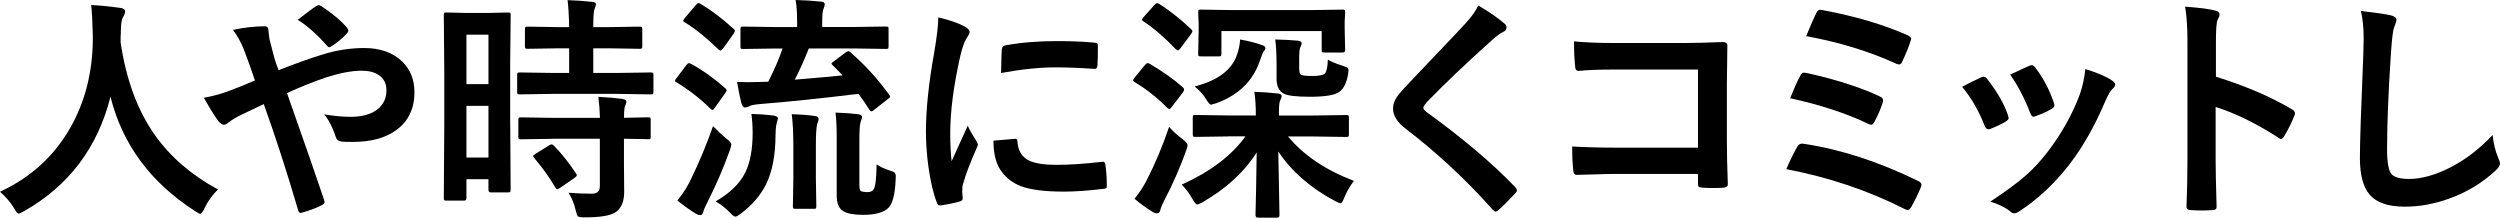 <svg width="827" height="72" viewBox="0 0 827 72" fill="none" xmlns="http://www.w3.org/2000/svg">
<path d="M72.112 62.674C70.315 64.393 68.834 66.448 67.669 68.839C67.077 70.103 66.603 70.736 66.248 70.736C65.991 70.736 65.379 70.419 64.431 69.767C49.779 60.323 40.479 47.736 36.55 31.989C32.324 48.784 22.807 61.41 7.977 69.846C6.99 70.38 6.398 70.657 6.161 70.657C5.766 70.657 5.252 70.024 4.581 68.76C3.416 66.863 1.896 65.085 0 63.425C10.781 58.426 18.838 50.799 24.189 40.545C28.612 32.088 30.784 22.545 30.705 11.915C30.606 7.469 30.428 4.05 30.172 1.66C33.232 1.818 36.471 2.134 39.887 2.628C40.894 2.746 41.388 3.161 41.388 3.853C41.388 4.347 41.131 4.999 40.617 5.829C40.183 6.56 39.966 8.299 39.966 11.085C39.907 11.697 39.887 12.646 39.887 13.91C41.703 26.319 45.495 36.573 51.261 44.714C56.375 51.925 63.325 57.912 72.132 62.694L72.112 62.674Z" fill="black"/>
<path d="M92.155 23.216C98.019 20.924 102.817 19.205 106.549 18.079C111.17 16.617 115.81 15.886 120.431 15.886C125.821 15.886 130.067 17.407 133.167 20.47C135.793 23.098 137.096 26.437 137.096 30.507C137.096 35.98 135.063 40.188 130.995 43.093C127.441 45.662 122.682 46.946 116.719 46.946C115.08 46.946 113.915 46.926 113.243 46.867C112.118 46.788 111.407 46.314 111.13 45.444C110.084 42.204 108.781 39.675 107.24 37.837C110.538 38.371 113.441 38.647 115.988 38.647C119.898 38.647 122.919 37.778 125.051 36.02C126.907 34.478 127.835 32.423 127.835 29.875C127.835 27.662 127.006 25.982 125.328 24.856C123.906 23.868 122.01 23.394 119.621 23.394C116.422 23.394 112.532 24.125 107.932 25.587C103.429 27.128 99.105 28.867 94.939 30.803C100.882 47.638 104.95 59.354 107.161 65.974C107.3 66.408 107.359 66.724 107.359 66.902C107.359 67.238 107.043 67.554 106.431 67.87C104.713 68.779 102.442 69.629 99.638 70.419H99.401C99.066 70.419 98.809 70.123 98.631 69.53C94.82 56.608 91.029 44.911 87.258 34.439C86.803 34.676 85.322 35.367 82.854 36.533C81.511 37.185 80.465 37.679 79.734 38.015C78.194 38.766 76.832 39.576 75.647 40.465C75.035 40.999 74.521 41.275 74.146 41.275C73.534 41.275 72.902 40.88 72.251 40.07C71.481 39.142 69.861 36.573 67.433 32.344C70.138 31.851 72.725 31.179 75.193 30.29C78.411 29.104 81.452 27.879 84.335 26.614C83.289 23.433 82.064 20.035 80.702 16.439C79.794 14.127 78.589 11.934 77.069 9.879C80.82 9.089 84.335 8.694 87.633 8.694C88.423 8.694 88.837 9.247 88.837 10.353C88.837 10.709 88.936 11.578 89.153 12.981C89.252 13.356 89.489 14.265 89.844 15.668C90.121 16.775 90.417 17.901 90.733 19.067C91.069 20.272 91.542 21.655 92.155 23.236V23.216ZM98.473 6.559C101.435 4.248 103.469 2.727 104.575 2.035C104.91 1.837 105.187 1.719 105.424 1.719C105.661 1.719 105.957 1.818 106.312 2.035C110.044 4.505 112.888 6.896 114.843 9.227C115.099 9.583 115.238 9.879 115.238 10.116C115.238 10.353 115.099 10.63 114.843 10.966C113.421 12.566 111.683 14.009 109.63 15.332C109.294 15.53 109.057 15.649 108.899 15.649C108.741 15.649 108.544 15.53 108.287 15.253C104.91 11.42 101.652 8.516 98.493 6.559H98.473Z" fill="black"/>
<path d="M168.907 62.753C168.907 63.168 168.867 63.425 168.769 63.504C168.67 63.603 168.433 63.642 168.058 63.642H162.351C161.838 63.642 161.581 63.346 161.581 62.753V59.276H154.295V65.519C154.295 66.092 154.038 66.369 153.525 66.369H147.66C147.245 66.369 147.009 66.31 146.93 66.211C146.851 66.112 146.811 65.875 146.811 65.519L146.969 41.177V23.967L146.811 4.979C146.811 4.564 146.87 4.327 146.969 4.248C147.068 4.169 147.324 4.129 147.7 4.129L154.453 4.288H161.285L168.077 4.129C168.492 4.129 168.729 4.189 168.808 4.288C168.887 4.386 168.927 4.624 168.927 4.979L168.769 20.964V39.063L168.927 62.753H168.907ZM161.581 11.46H154.295V27.84H161.581V11.46ZM154.295 52.103H161.581V35.012H154.295V52.103ZM182.61 31.06L172.007 31.219C171.553 31.219 171.276 31.159 171.197 31.021C171.118 30.922 171.079 30.665 171.079 30.29V24.817C171.079 24.402 171.138 24.165 171.237 24.085C171.336 24.006 171.592 23.967 172.007 23.967L182.61 24.125H188.278V15.985H184.565L174.613 16.143C174.159 16.143 173.863 16.083 173.764 15.985C173.685 15.886 173.646 15.629 173.646 15.254V9.741C173.646 9.306 173.705 9.03 173.843 8.931C173.942 8.852 174.199 8.812 174.613 8.812L184.565 8.97H188.278C188.199 5.058 188.021 2.094 187.744 0.04C190.39 0.119 193.096 0.316 195.88 0.612C196.729 0.691 197.143 0.948 197.143 1.383C197.143 1.64 196.986 2.193 196.65 3.043C196.393 3.636 196.255 5.612 196.255 8.97H201.547L211.578 8.812C212.012 8.812 212.269 8.872 212.348 8.97C212.427 9.069 212.466 9.326 212.466 9.741V15.254C212.466 15.688 212.407 15.945 212.308 16.024C212.21 16.103 211.953 16.143 211.578 16.143L201.547 15.985H196.255V24.125H204.627L215.231 23.967C215.665 23.967 215.942 24.026 216.04 24.125C216.119 24.224 216.159 24.461 216.159 24.817V30.29C216.159 30.724 216.1 31.001 216.001 31.1C215.902 31.179 215.645 31.219 215.231 31.219L204.627 31.06H182.61ZM182.926 45.919L172.402 46.077C171.948 46.077 171.671 46.018 171.592 45.919C171.513 45.82 171.474 45.583 171.474 45.227V39.675C171.474 39.26 171.533 39.023 171.632 38.944C171.73 38.865 171.987 38.826 172.402 38.826L182.926 38.984H198.466C198.407 36.771 198.229 34.459 197.933 32.029C201.231 32.206 203.877 32.443 205.871 32.72C206.78 32.898 207.214 33.194 207.214 33.609C207.214 33.965 207.076 34.419 206.819 34.953C206.562 35.467 206.424 36.81 206.424 38.964L214.322 38.806C214.757 38.806 215.033 38.865 215.132 38.964C215.211 39.063 215.251 39.3 215.251 39.655V45.208C215.251 45.603 215.211 45.84 215.112 45.919C215.014 46.018 214.757 46.057 214.322 46.057C214.243 46.057 213.908 46.057 213.276 46.018C211.222 45.958 208.932 45.919 206.404 45.899V53.723L206.483 63.445C206.483 66.606 205.555 68.839 203.699 70.163C202.001 71.328 198.585 71.901 193.431 71.901C192.167 71.901 191.417 71.783 191.16 71.546C190.923 71.308 190.687 70.637 190.43 69.51C189.916 67.317 189.127 65.401 188.08 63.761C190.529 63.958 193.096 64.077 195.801 64.077C197.538 64.077 198.427 63.247 198.427 61.607V45.899H182.887L182.926 45.919ZM183.242 48.191C185.809 50.839 188.238 53.882 190.489 57.3C190.687 57.576 190.805 57.794 190.805 57.952C190.805 58.189 190.568 58.465 190.114 58.801L185.296 62.121C184.842 62.437 184.526 62.575 184.368 62.575C184.17 62.575 183.953 62.398 183.716 62.042C181.742 58.663 179.431 55.442 176.766 52.321C176.509 52.044 176.371 51.827 176.371 51.669C176.371 51.471 176.627 51.214 177.141 50.898L181.584 48.112C181.979 47.875 182.255 47.757 182.472 47.757C182.689 47.757 182.926 47.895 183.242 48.191Z" fill="black"/>
<path d="M228.638 21.142C232.568 23.295 236.339 25.983 239.933 29.203C240.249 29.519 240.387 29.717 240.387 29.816C240.387 29.974 240.229 30.29 239.933 30.784L236.3 35.842C236.063 36.198 235.866 36.376 235.688 36.376C235.51 36.376 235.273 36.217 234.957 35.921C231.798 32.76 228.105 29.875 223.88 27.286C223.465 27.049 223.268 26.872 223.268 26.753C223.268 26.575 223.445 26.259 223.801 25.824L227.039 21.537C227.394 21.102 227.691 20.885 227.928 20.885C228.086 20.885 228.323 20.983 228.619 21.161L228.638 21.142ZM224.057 66.329C225.598 64.472 226.98 62.398 228.184 60.066C231.265 53.763 233.832 47.638 235.865 41.73C237.425 43.331 238.867 44.674 240.19 45.781C241.355 46.65 241.928 47.322 241.928 47.757C241.928 48.092 241.77 48.705 241.473 49.574C239.321 55.6 236.813 61.41 233.95 67.021C233.2 68.463 232.765 69.491 232.647 70.103C232.469 70.795 232.153 71.15 231.679 71.15C231.186 71.15 230.692 70.993 230.179 70.696C227.967 69.313 225.933 67.851 224.077 66.329H224.057ZM231.739 1.284C235.313 3.399 238.946 6.145 242.658 9.524C242.974 9.761 243.112 9.978 243.112 10.215C243.112 10.373 242.954 10.689 242.658 11.183L239.104 16.162C238.768 16.558 238.511 16.735 238.334 16.735C238.196 16.735 237.978 16.617 237.682 16.38C233.772 12.547 230.06 9.543 226.545 7.409C226.19 7.212 226.012 7.014 226.012 6.876C226.012 6.698 226.19 6.382 226.545 5.947L230.179 1.66C230.534 1.225 230.83 1.008 231.067 1.008C231.225 1.008 231.462 1.107 231.758 1.284H231.739ZM236.715 66.626C241.473 63.899 244.751 60.698 246.548 57.043C248.147 53.803 248.957 49.456 248.977 44.022C248.977 41.868 248.839 39.754 248.562 37.679C251.287 37.758 253.716 37.936 255.848 38.213C256.855 38.391 257.349 38.707 257.349 39.181C257.349 39.24 257.191 39.813 256.895 40.92C256.658 41.967 256.54 43.271 256.54 44.773C256.52 51.372 255.473 56.746 253.42 60.955C251.643 64.531 248.918 67.732 245.245 70.538C244.258 71.289 243.606 71.664 243.27 71.664C242.875 71.664 242.283 71.21 241.454 70.321C240.19 68.957 238.61 67.712 236.715 66.606V66.626ZM281.498 17.466C286.02 21.359 290.246 25.983 294.156 31.357C294.353 31.673 294.472 31.89 294.472 32.009C294.472 32.187 294.215 32.444 293.701 32.779L289.259 36.257C288.824 36.652 288.469 36.83 288.212 36.83C288.034 36.83 287.817 36.652 287.6 36.296C286.376 34.34 285.151 32.582 283.967 31.041C271.388 32.582 260.469 33.708 251.188 34.439C249.49 34.597 248.365 34.834 247.792 35.17C247.259 35.427 246.785 35.565 246.37 35.565C245.956 35.565 245.62 35.17 245.324 34.36C244.81 32.483 244.317 30.072 243.823 27.109C245.166 27.168 246.37 27.188 247.496 27.188C248.266 27.188 249.648 27.168 251.662 27.109L254.131 27.029C256.204 22.939 257.803 19.284 258.87 16.044H256.638L245.837 16.202C245.423 16.202 245.166 16.143 245.067 16.044C244.988 15.945 244.949 15.708 244.949 15.352V9.642C244.949 9.227 245.008 8.99 245.107 8.911C245.205 8.832 245.462 8.792 245.837 8.792L256.638 8.951H263.688V7.587C263.688 4.406 263.53 1.877 263.194 0C266.274 0.079 269.058 0.257 271.566 0.534C272.415 0.613 272.83 0.889 272.83 1.383C272.83 1.739 272.672 2.292 272.376 3.043C272.119 3.636 271.981 5.098 271.981 7.429V8.931H282.17L293.05 8.773C293.484 8.773 293.741 8.832 293.82 8.931C293.899 9.03 293.938 9.267 293.938 9.622V15.333C293.938 15.748 293.879 15.985 293.78 16.064C293.682 16.143 293.425 16.182 293.05 16.182L282.17 16.024H267.558C266.037 19.877 264.477 23.335 262.898 26.358C270.283 25.745 275.555 25.271 278.714 24.935C277.786 23.908 276.7 22.801 275.476 21.616C275.199 21.359 275.061 21.161 275.061 21.043C275.061 20.885 275.298 20.648 275.792 20.312L279.8 17.308C280.156 17.052 280.452 16.933 280.649 16.933C280.847 16.933 281.143 17.111 281.538 17.466H281.498ZM261.91 37.778C265.326 37.877 267.893 38.094 269.592 38.391C270.381 38.47 270.796 38.766 270.796 39.28C270.796 39.537 270.737 39.853 270.599 40.248C270.441 40.703 270.342 41.019 270.283 41.177C270.026 42.382 269.888 44.753 269.888 48.27V58.959L270.046 68.187C270.046 68.602 269.987 68.859 269.888 68.957C269.789 69.036 269.532 69.076 269.157 69.076H263.135C262.72 69.076 262.483 69.017 262.404 68.918C262.325 68.819 262.286 68.562 262.286 68.187L262.444 58.959V48.349C262.444 44.18 262.266 40.663 261.91 37.778ZM289.989 54.376C291.213 55.225 292.694 55.897 294.393 56.43C295.301 56.707 295.834 56.964 296.012 57.201C296.209 57.438 296.328 57.833 296.328 58.406C296.328 58.604 296.328 58.9 296.288 59.295C296.11 64.117 295.321 67.238 293.938 68.72C292.378 70.281 289.574 71.071 285.566 71.071C282.486 71.071 280.274 70.676 278.971 69.866C277.51 69.036 276.779 67.278 276.779 64.571V45.267C276.779 41.829 276.641 39.142 276.384 37.245C279.287 37.344 281.775 37.522 283.828 37.778C284.737 37.936 285.171 38.233 285.171 38.707C285.171 38.983 285.013 39.537 284.678 40.367C284.421 41.117 284.283 43.113 284.283 46.393V61.331C284.283 62.338 284.46 62.971 284.816 63.227C285.25 63.425 285.981 63.544 286.968 63.544C287.955 63.544 288.627 63.227 289.022 62.615C289.594 61.686 289.91 58.959 289.989 54.395V54.376Z" fill="black"/>
<path d="M310.446 5.77C314.119 6.639 316.942 7.607 318.937 8.674C320.141 9.326 320.753 9.958 320.753 10.571C320.753 10.966 320.358 11.756 319.549 12.961C318.878 14.206 318.246 16.064 317.653 18.553C315.442 28.373 314.336 36.889 314.336 44.121C314.336 47.499 314.494 50.582 314.79 53.348C318.364 45.524 320.141 41.592 320.141 41.552C320.418 42.402 321.346 44.062 322.925 46.531C323.281 47.144 323.459 47.559 323.459 47.737C323.459 48.152 323.32 48.566 323.064 49.021C320.852 54 319.351 57.971 318.542 60.955C318.384 61.449 318.305 62.279 318.305 63.425L318.463 65.618C318.463 66.151 318.107 66.507 317.416 66.665C315.185 67.278 313.033 67.713 310.979 67.95H310.821C310.387 67.95 310.091 67.653 309.933 67.06C308.768 64.176 307.859 60.283 307.148 55.363C306.576 51.254 306.299 47.282 306.299 43.508C306.299 36.237 307.208 27.583 309.005 17.546C309.933 12.132 310.387 8.2 310.387 5.77H310.446ZM328.652 46.531L335.82 45.919H335.977C336.392 45.919 336.59 46.314 336.59 47.124C336.846 49.989 338.11 51.985 340.401 53.111C342.375 54.059 345.396 54.533 349.464 54.533C353.749 54.533 358.784 54.198 364.55 53.526C364.728 53.506 364.846 53.486 364.905 53.486C365.32 53.486 365.577 53.842 365.675 54.533C365.991 56.746 366.13 59.019 366.13 61.331C366.13 61.844 366.07 62.16 365.932 62.259C365.774 62.358 365.399 62.437 364.767 62.496C359.85 63.089 355.566 63.385 351.893 63.385C345.772 63.385 341.111 62.812 337.893 61.647C335.168 60.639 332.996 59.038 331.377 56.825C329.56 54.474 328.632 51.056 328.632 46.551L328.652 46.531ZM331.16 24.125C331.238 19.6 331.317 17.012 331.396 16.36C331.475 15.589 331.851 15.135 332.522 15.016C337.616 14.068 343.323 13.594 349.681 13.594C354.164 13.594 358.053 13.752 361.371 14.048C362.22 14.107 362.753 14.206 362.95 14.364C363.108 14.463 363.187 14.72 363.187 15.095C363.187 18.119 363.128 20.351 363.029 21.814C362.95 22.465 362.674 22.782 362.18 22.782H361.983C357.244 22.446 352.959 22.288 349.109 22.288C343.915 22.288 337.932 22.9 331.179 24.145L331.16 24.125Z" fill="black"/>
<path d="M380.347 21.122C384.71 23.691 388.383 26.299 391.345 28.927C391.582 29.203 391.7 29.46 391.7 29.658C391.7 29.835 391.582 30.112 391.345 30.507L387.712 35.249C387.317 35.783 387.021 36.059 386.823 36.059C386.724 36.059 386.488 35.941 386.132 35.664C382.835 32.345 379.261 29.519 375.371 27.168C375.015 26.971 374.837 26.753 374.837 26.555C374.837 26.378 374.995 26.101 375.292 25.706L378.767 21.497C379.103 21.082 379.399 20.885 379.655 20.885C379.833 20.885 380.07 20.964 380.347 21.122ZM375.292 65.757C376.851 63.84 378.174 61.825 379.261 59.75C382.163 54.099 384.651 48.171 386.744 41.967C388.008 43.429 389.489 44.773 391.187 46.018C392.293 46.887 392.846 47.539 392.846 47.974C392.846 48.31 392.688 48.922 392.392 49.791C390.338 55.522 387.87 61.094 385.026 66.527C384.434 67.653 384.039 68.661 383.822 69.53C383.664 70.222 383.308 70.578 382.736 70.578C382.321 70.578 381.847 70.419 381.314 70.123C379.103 68.74 377.088 67.278 375.292 65.757ZM383.427 1.265C386.981 3.517 390.516 6.303 394.03 9.662C394.307 9.899 394.445 10.116 394.445 10.314C394.445 10.512 394.287 10.848 393.951 11.322L390.476 16.005C390.062 16.459 389.785 16.696 389.667 16.696C389.548 16.696 389.311 16.578 388.976 16.301C385.244 12.389 381.689 9.326 378.293 7.093C377.938 6.856 377.76 6.678 377.76 6.56C377.76 6.402 377.938 6.105 378.293 5.671L381.847 1.66C382.203 1.245 382.519 1.047 382.775 1.047C382.914 1.047 383.131 1.126 383.427 1.284V1.265ZM406.332 45.129L395.452 45.287C395.018 45.287 394.761 45.227 394.682 45.089C394.603 44.99 394.564 44.733 394.564 44.358V38.964C394.564 38.529 394.623 38.252 394.722 38.154C394.82 38.075 395.077 38.035 395.452 38.035L406.332 38.193H415.435C415.435 35.269 415.277 32.641 414.941 30.369C417.568 30.448 420.174 30.646 422.761 30.942C423.551 31.021 423.965 31.298 423.965 31.791C423.965 32.127 423.788 32.661 423.432 33.372C423.195 33.846 423.077 35.052 423.077 37.008V38.213H434.371L445.37 38.055C445.785 38.055 446.022 38.114 446.101 38.253C446.18 38.351 446.219 38.608 446.219 38.984V44.378C446.219 44.793 446.18 45.05 446.081 45.148C445.982 45.247 445.745 45.306 445.37 45.306L434.371 45.148H426.078C431.271 51.392 438.538 56.292 447.878 59.829C446.574 61.548 445.508 63.386 444.718 65.302C444.225 66.606 443.79 67.258 443.415 67.258C443.257 67.258 442.665 67.001 441.598 66.488C433.463 62.141 427.223 56.687 422.86 50.108L423.254 71.19C423.254 71.724 422.978 72 422.405 72H416.166C415.593 72 415.317 71.724 415.317 71.19C415.317 70.815 415.376 67.95 415.514 62.635C415.613 57.912 415.672 53.822 415.712 50.404C411.703 56.806 405.74 62.299 397.861 66.863C396.953 67.377 396.361 67.633 396.045 67.633C395.65 67.633 395.136 67.021 394.465 65.816C393.458 64.018 392.273 62.437 390.911 61.074C400.369 56.806 407.398 51.491 411.999 45.109H406.372L406.332 45.129ZM410.222 13.06C412.967 13.554 415.356 14.147 417.39 14.878C418.18 15.115 418.594 15.451 418.594 15.925C418.594 16.241 418.397 16.597 417.982 17.012C417.864 17.17 417.449 18.178 416.778 20.015C414.586 26.674 409.827 31.377 402.462 34.103C401.356 34.459 400.744 34.637 400.645 34.637C400.25 34.637 399.698 34.024 398.987 32.819C398.059 31.298 396.795 29.895 395.176 28.61C402.896 26.635 407.576 23.078 409.255 17.96C409.827 16.281 410.143 14.661 410.222 13.06ZM433.206 3.339L444.126 3.181C444.541 3.181 444.778 3.24 444.857 3.339C444.936 3.438 444.975 3.695 444.975 4.07L444.817 7.113V9.504L444.975 16.597C444.975 17.111 444.679 17.368 444.086 17.368H438.182C437.728 17.368 437.432 17.308 437.333 17.21C437.254 17.131 437.215 16.933 437.215 16.597V10.274H404.042V17.724C404.042 18.158 403.982 18.435 403.884 18.534C403.785 18.613 403.548 18.652 403.193 18.652H397.249C396.815 18.652 396.558 18.593 396.479 18.494C396.4 18.395 396.36 18.138 396.36 17.724L396.518 10.196V8.002L396.36 4.07C396.36 3.636 396.42 3.379 396.518 3.3C396.617 3.221 396.854 3.181 397.21 3.181L408.05 3.339H433.187H433.206ZM421.833 13.06C425.012 13.139 427.52 13.258 429.316 13.456C430.166 13.535 430.58 13.831 430.58 14.345C430.58 14.661 430.422 15.115 430.126 15.728C429.889 16.163 429.771 17.368 429.771 19.324V22.406C429.771 23.671 429.929 24.422 430.264 24.678C430.718 24.995 432.022 25.133 434.115 25.133C436.208 25.133 437.63 24.876 438.242 24.362C438.854 23.671 439.189 22.11 439.249 19.699C440.453 20.45 442.092 21.122 444.146 21.754C445.015 22.031 445.548 22.248 445.725 22.367C445.962 22.544 446.081 22.821 446.081 23.216C446.081 23.394 446.041 23.809 445.962 24.441C445.508 27.247 444.58 29.183 443.218 30.27C441.776 31.436 438.518 32.009 433.424 32.009C428.764 32.009 425.841 31.653 424.637 30.962C423.077 30.132 422.287 28.492 422.287 26.022V21.576C422.287 17.842 422.129 14.997 421.833 13.041V13.06Z" fill="black"/>
<path d="M489.029 1.818C492.662 3.952 495.564 5.967 497.736 7.844C498.151 8.18 498.349 8.595 498.349 9.069C498.349 9.76 497.973 10.274 497.223 10.57C495.999 11.223 494.735 12.132 493.452 13.357C484.783 21.122 477.596 27.978 471.889 33.886C471.198 34.735 470.842 35.308 470.842 35.624C470.842 36.039 471.198 36.514 471.889 37.047C483.974 45.8 493.768 54.099 501.271 61.943C501.626 62.397 501.804 62.753 501.804 62.99C501.804 63.247 501.626 63.563 501.271 63.919C499.158 66.211 497.342 68.028 495.801 69.392C495.308 69.807 494.952 70.004 494.715 70.004C494.478 70.004 494.162 69.767 493.748 69.313C484.921 59.414 475.345 50.502 465.017 42.599C462.213 40.465 460.812 38.232 460.812 35.921C460.812 34.656 461.206 33.431 461.977 32.246C462.47 31.475 463.359 30.389 464.682 28.966C466.716 26.812 470.27 23.058 475.364 17.703C479.294 13.613 482.433 10.294 484.783 7.745C486.738 5.631 488.16 3.655 489.029 1.798V1.818Z" fill="black"/>
<path d="M561.693 48.843V22.999H534.128C528.994 22.999 525.045 23.157 522.28 23.453C521.491 23.453 521.076 22.999 521.076 22.11C520.819 19.738 520.681 16.933 520.681 13.692C524.354 14.048 528.757 14.226 533.871 14.226H557.329C560.074 14.226 564.241 14.127 569.829 13.91C570.875 13.91 571.408 14.285 571.408 15.036V15.273L571.25 27.741V46.669C571.25 50.404 571.349 55.166 571.566 60.955C571.566 61.627 571.092 62.002 570.145 62.081C569.059 62.16 567.913 62.2 566.669 62.2C565.425 62.2 564.28 62.16 563.194 62.081C562.503 62.022 562.068 61.923 561.93 61.765C561.792 61.607 561.693 61.251 561.693 60.718V57.537H534.543C532.489 57.537 530.021 57.596 527.177 57.695C524.038 57.794 522.182 57.853 521.589 57.853C520.918 57.853 520.543 57.458 520.464 56.648C520.207 54.375 520.069 51.649 520.069 48.448C524.176 48.705 529.034 48.843 534.602 48.843H561.674H561.693Z" fill="black"/>
<path d="M590.917 55.956C592.003 53.348 593.208 50.878 594.55 48.507C594.945 47.836 595.459 47.5 596.13 47.5C596.308 47.5 596.525 47.519 596.782 47.578C608.925 49.416 621.523 53.506 634.576 59.888C635.267 60.204 635.622 60.619 635.622 61.172C635.622 61.429 635.543 61.706 635.385 62.022C634.516 64.156 633.45 66.33 632.226 68.503C631.831 69.155 631.436 69.471 631.021 69.471C630.745 69.471 630.37 69.333 629.935 69.076C617.93 63.01 604.917 58.623 590.897 55.956H590.917ZM592.181 32.483C593.524 29.144 594.649 26.615 595.577 24.955C595.854 24.343 596.249 24.026 596.782 24.026C597.019 24.026 597.295 24.066 597.631 24.145C607.148 26.239 615.165 28.788 621.701 31.831C622.53 32.187 622.925 32.641 622.925 33.175C622.925 33.432 622.866 33.748 622.728 34.143C622.136 36.02 621.267 38.055 620.102 40.209C619.746 40.9 619.371 41.256 619.016 41.256C618.68 41.256 618.344 41.157 617.969 40.94C610.742 37.482 602.153 34.676 592.161 32.483H592.181ZM597.473 11.974C598.993 8.318 600.099 5.789 600.79 4.386C601.185 3.616 601.619 3.221 602.093 3.221C602.271 3.221 602.548 3.26 602.903 3.339C613.862 5.394 623.222 8.18 631.021 11.658C631.811 12.013 632.226 12.389 632.226 12.784C632.226 12.981 632.147 13.278 631.989 13.633C631.554 15.135 630.626 17.427 629.205 20.509C628.968 21.043 628.632 21.32 628.198 21.32C627.941 21.32 627.645 21.241 627.309 21.082C618.226 16.953 608.274 13.91 597.453 11.954L597.473 11.974Z" fill="black"/>
<path d="M649.069 28.729C650.61 27.879 652.703 26.832 655.309 25.607C655.625 25.449 655.901 25.37 656.158 25.37C656.573 25.37 656.968 25.627 657.363 26.14C660.522 30.132 662.793 34.044 664.155 37.857C664.353 38.608 664.471 39.003 664.471 39.063C664.471 39.399 664.155 39.774 663.543 40.189C661.904 41.137 660.206 41.947 658.449 42.619C658.192 42.718 657.955 42.777 657.758 42.777C657.224 42.777 656.79 42.362 656.494 41.532C654.598 36.672 652.13 32.404 649.089 28.749L649.069 28.729ZM689.825 22.841C693.814 24.066 696.756 25.33 698.651 26.615C699.343 27.128 699.698 27.583 699.698 27.958C699.698 28.393 699.422 28.867 698.849 29.381C698.197 29.914 697.407 31.258 696.46 33.392C693.044 41.493 689.075 48.507 684.533 54.435C679.616 60.718 674.206 65.816 668.262 69.708C667.492 70.281 666.86 70.558 666.367 70.558C665.873 70.558 665.458 70.38 665.103 70.024C663.346 68.602 661.114 67.495 658.389 66.705C663.484 63.326 667.433 60.422 670.237 57.952C672.784 55.679 675.154 53.131 677.326 50.266C681.946 44.239 685.52 37.897 688.008 31.199C688.956 28.452 689.568 25.647 689.825 22.821V22.841ZM664.945 24.698C668.322 23.098 670.415 22.13 671.264 21.794C671.58 21.636 671.836 21.557 672.073 21.557C672.508 21.557 672.922 21.833 673.298 22.406C675.924 25.824 677.958 29.677 679.399 33.945C679.537 34.34 679.597 34.637 679.597 34.874C679.597 35.309 679.261 35.704 678.59 36.079C677.069 36.949 675.252 37.759 673.159 38.509C672.962 38.588 672.784 38.628 672.666 38.628C672.251 38.628 671.896 38.193 671.58 37.344C669.645 32.364 667.433 28.156 664.945 24.678V24.698Z" fill="black"/>
<path d="M733.029 25.37C742.961 28.492 751.313 32.068 758.126 36.138C758.817 36.494 759.172 36.948 759.172 37.482C759.172 37.679 759.113 37.916 759.014 38.173C758.027 40.643 756.902 42.935 755.618 45.05C755.282 45.642 754.927 45.938 754.572 45.938C754.256 45.938 753.959 45.82 753.683 45.544C746.278 40.782 739.367 37.403 732.93 35.388V52.854C732.93 55.739 733.029 60.876 733.246 68.305V68.542C733.246 69.174 732.772 69.51 731.824 69.51C730.64 69.589 729.475 69.629 728.31 69.629C727.144 69.629 725.96 69.589 724.795 69.51C723.788 69.51 723.294 69.115 723.294 68.325C723.491 63.227 723.61 58.05 723.61 52.775V13.89C723.61 9.089 723.353 5.196 722.84 2.213C727.46 2.529 730.758 2.944 732.713 3.477C733.72 3.675 734.214 4.129 734.214 4.821C734.214 5.256 733.996 5.868 733.562 6.639C733.207 7.33 733.029 9.8 733.029 14.048V25.35V25.37Z" fill="black"/>
<path d="M780.972 3.636C785.988 4.209 789.285 4.683 790.845 5.058C792.109 5.374 792.741 5.868 792.741 6.56C792.741 6.975 792.464 7.844 791.931 9.188C791.536 10.275 791.181 13.476 790.845 18.791C790.055 30.982 789.641 41.177 789.641 49.397C789.641 53.684 790.134 56.411 791.102 57.577C792.05 58.663 793.985 59.197 796.887 59.197C801.074 59.197 805.694 57.893 810.729 55.304C815.725 52.716 820.326 49.159 824.571 44.654C824.848 47.48 825.46 49.989 826.388 52.163C826.803 53.092 827 53.724 827 54.06C827 54.771 826.467 55.601 825.42 56.529C820.978 60.619 815.863 63.682 810.078 65.737C805.24 67.476 800.382 68.365 795.505 68.365C789.976 68.365 786.086 67.021 783.816 64.314C781.703 61.805 780.656 57.774 780.656 52.242C780.656 47.322 781.031 35.941 781.782 18.099C781.861 15.432 781.9 13.594 781.9 12.626C781.9 9.069 781.584 6.086 780.972 3.636Z" fill="black"/>
</svg>
